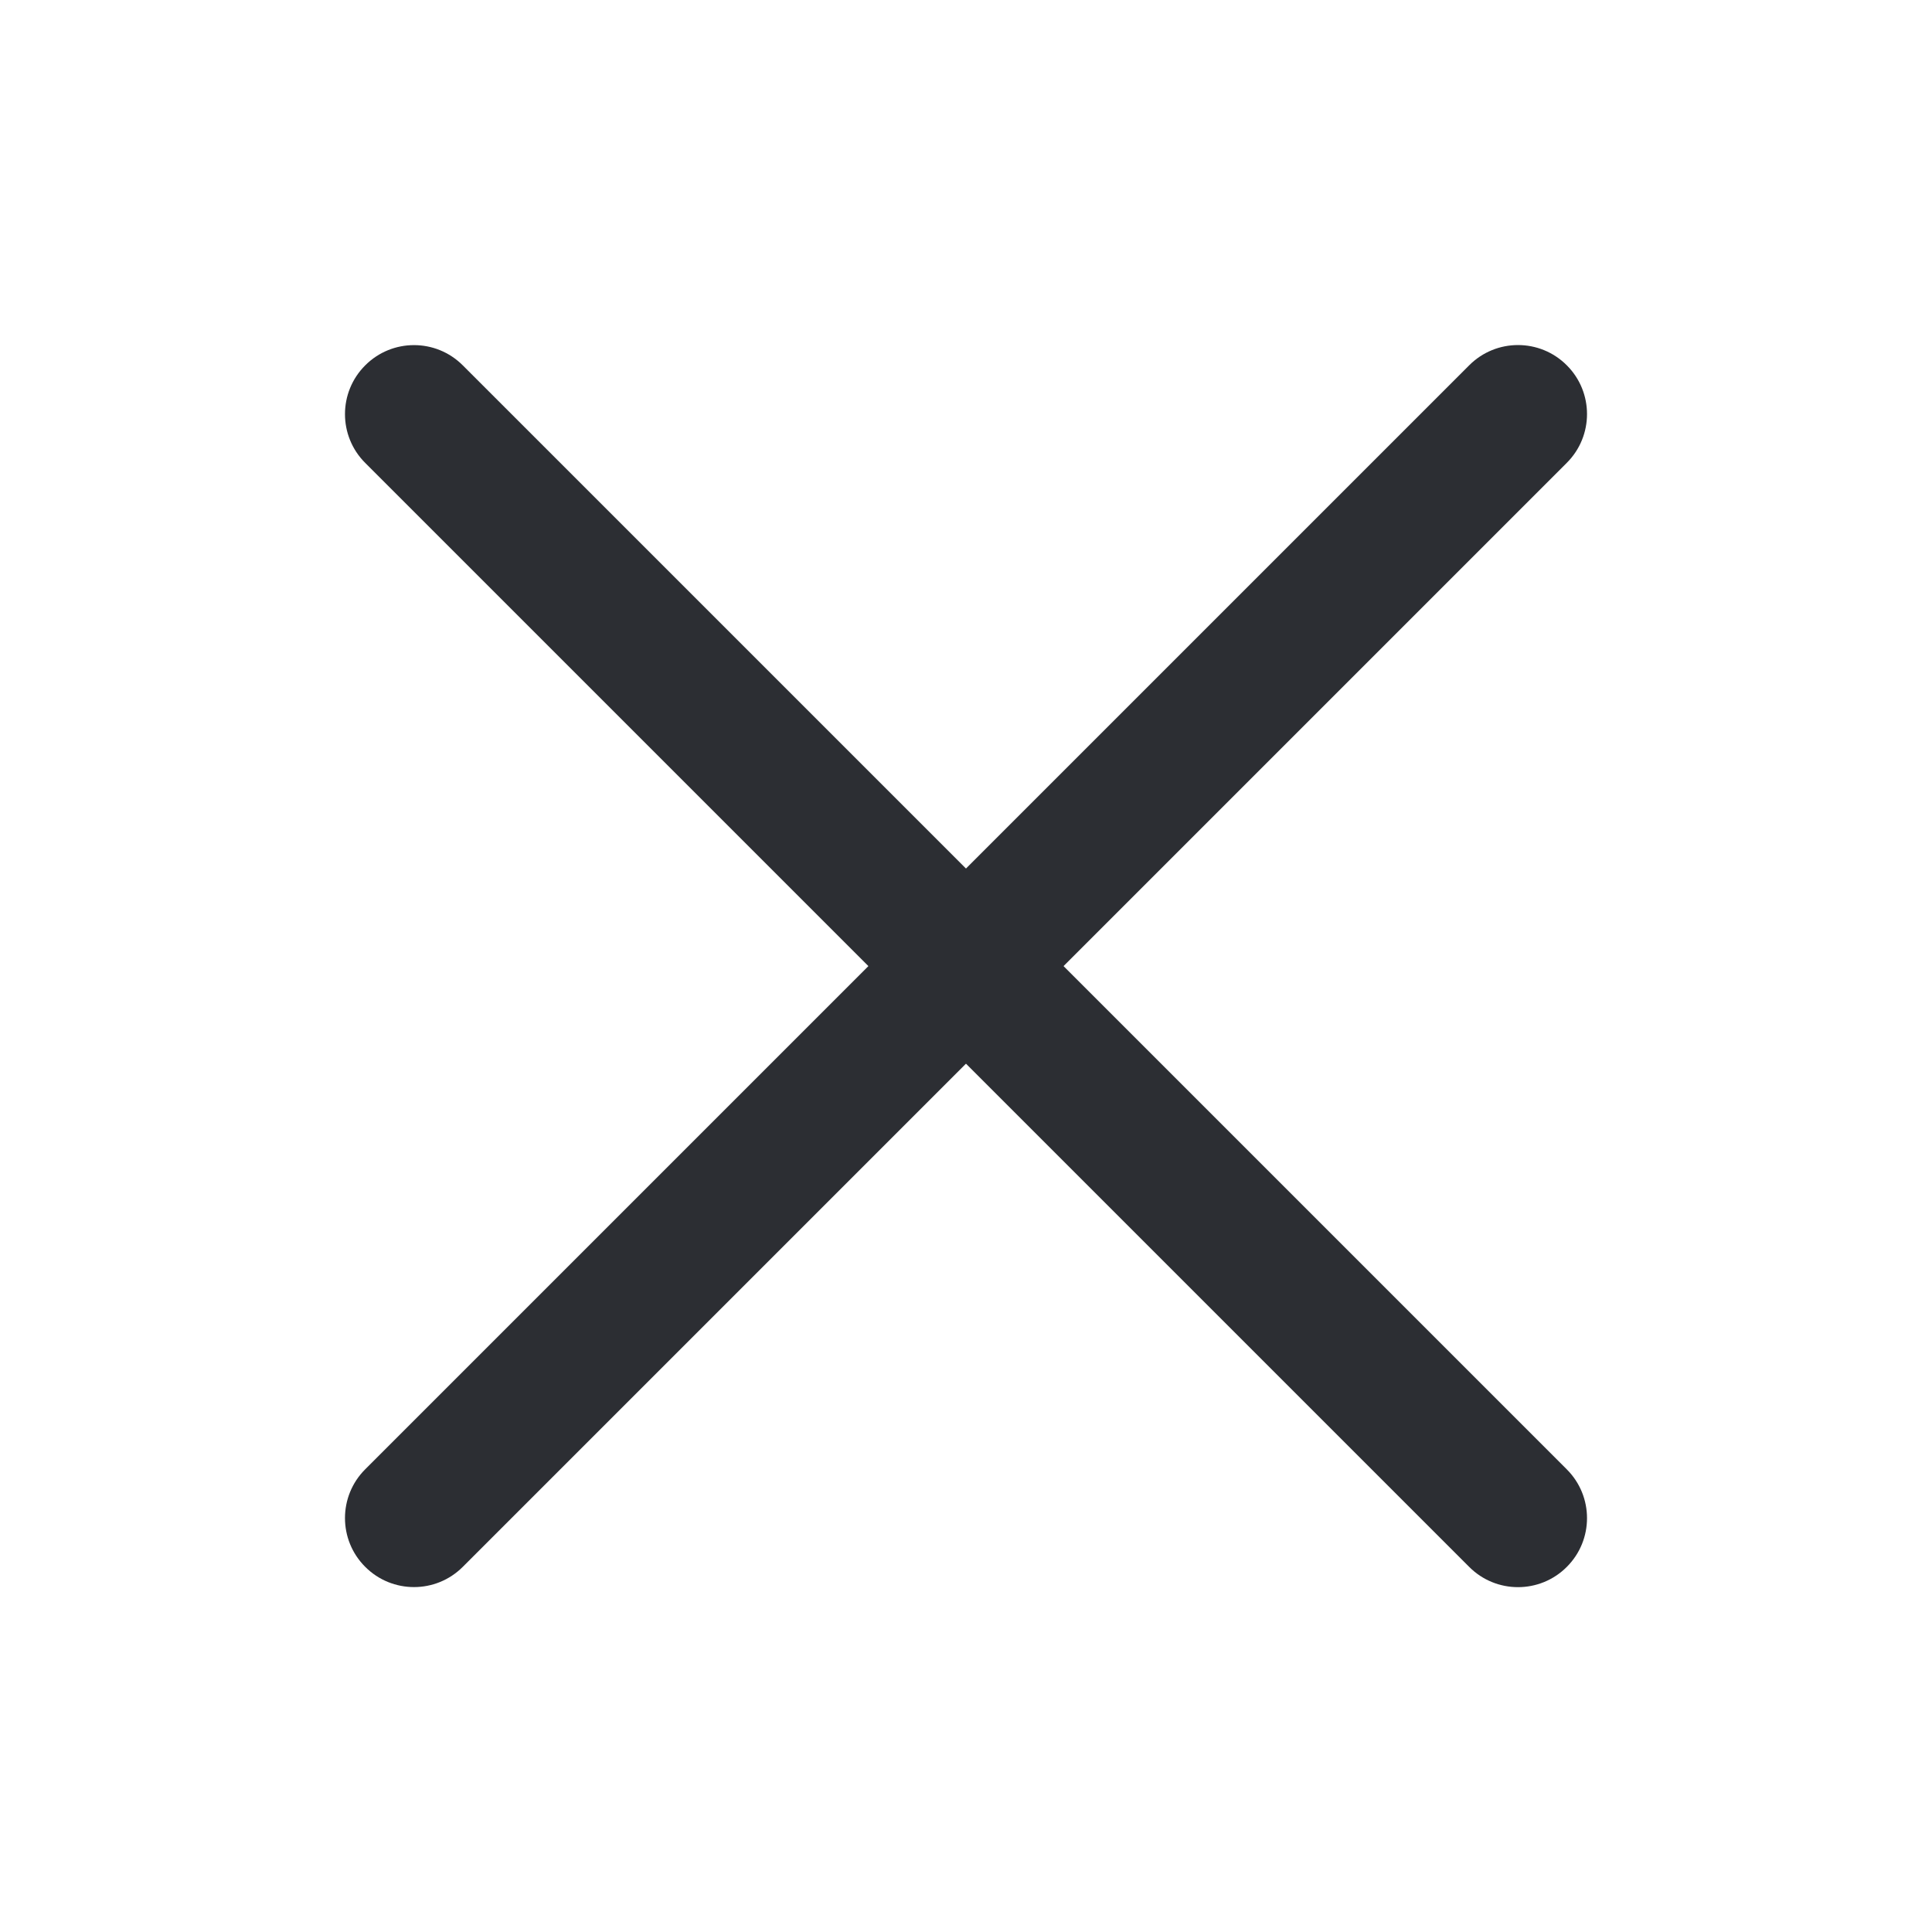 <svg width="28" height="28" viewBox="0 0 28 28" fill="none" xmlns="http://www.w3.org/2000/svg">
<path fill-rule="evenodd" clip-rule="evenodd" d="M5.293 5.295C5.683 4.904 6.317 4.904 6.707 5.295L22.707 21.295C23.098 21.685 23.098 22.319 22.707 22.709C22.317 23.1 21.683 23.1 21.293 22.709L5.293 6.709C4.902 6.319 4.902 5.685 5.293 5.295Z" fill="#2C2E33"/>
<path fill-rule="evenodd" clip-rule="evenodd" d="M5.293 22.708C4.902 22.318 4.902 21.684 5.293 21.294L21.293 5.294C21.683 4.903 22.317 4.903 22.707 5.294C23.098 5.684 23.098 6.318 22.707 6.708L6.707 22.708C6.317 23.099 5.683 23.099 5.293 22.708Z" fill="#2C2E33"/>
</svg>
